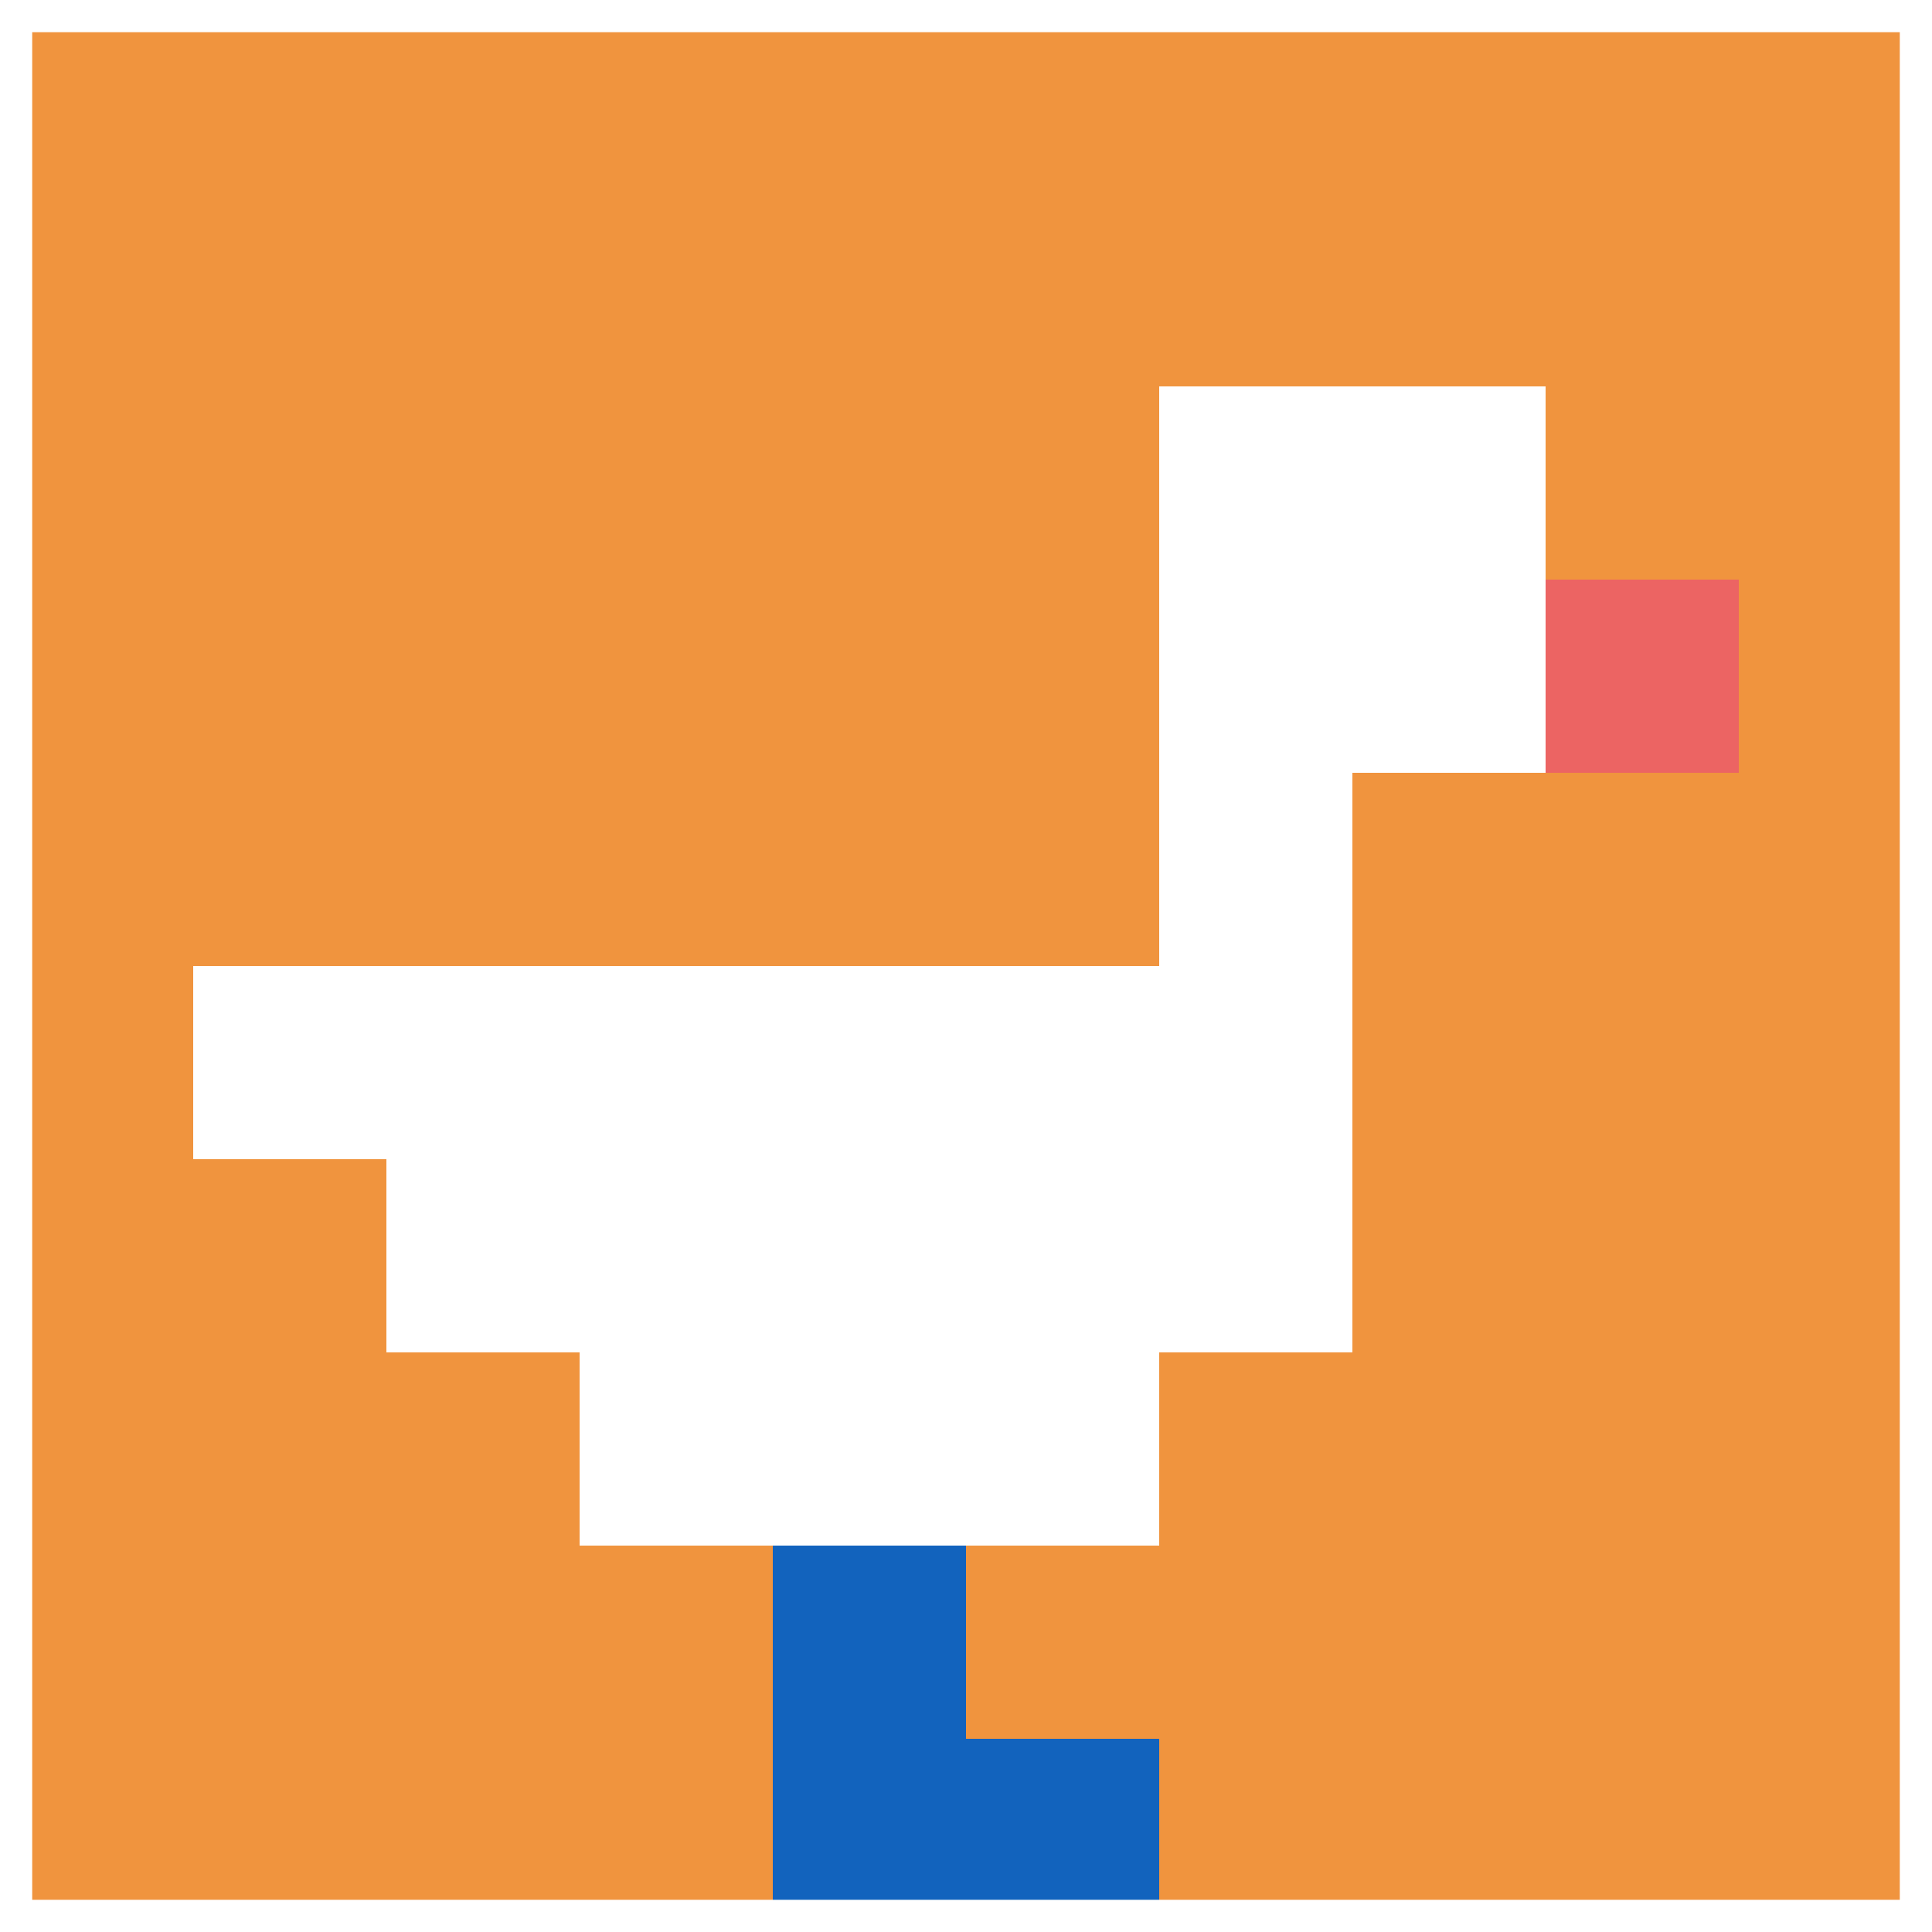 <svg xmlns="http://www.w3.org/2000/svg" version="1.1" width="905" height="905"><title>'goose-pfp-189043' by Dmitri Cherniak</title><desc>seed=189043
backgroundColor=#7b4d4d
padding=20
innerPadding=0
timeout=500
dimension=1
border=true
Save=function(){return n.handleSave()}
frame=952

Rendered at Sun Sep 15 2024 19:06:49 GMT+0300 (GMT+03:00)
Generated in &lt;1ms
</desc><defs></defs><rect width="100%" height="100%" fill="#7b4d4d"></rect><g><g id="0-0"><rect x="0" y="0" height="905" width="905" fill="#F0943E"></rect><g><rect id="0-0-6-2-2-2" x="543" y="181" width="181" height="181" fill="#ffffff"></rect><rect id="0-0-6-2-1-4" x="543" y="181" width="90.5" height="362" fill="#ffffff"></rect><rect id="0-0-1-5-5-1" x="90.5" y="452.5" width="452.5" height="90.5" fill="#ffffff"></rect><rect id="0-0-2-5-5-2" x="181" y="452.5" width="452.5" height="181" fill="#ffffff"></rect><rect id="0-0-3-5-3-3" x="271.5" y="452.5" width="271.5" height="271.5" fill="#ffffff"></rect><rect id="0-0-8-3-1-1" x="724" y="271.5" width="90.5" height="90.5" fill="#EC6463"></rect><rect id="0-0-4-8-1-2" x="362" y="724" width="90.5" height="181" fill="#1263BD"></rect><rect id="0-0-4-9-2-1" x="362" y="814.5" width="181" height="90.5" fill="#1263BD"></rect></g><rect x="0" y="0" stroke="white" stroke-width="30.167" height="905" width="905" fill="none"></rect></g></g></svg>